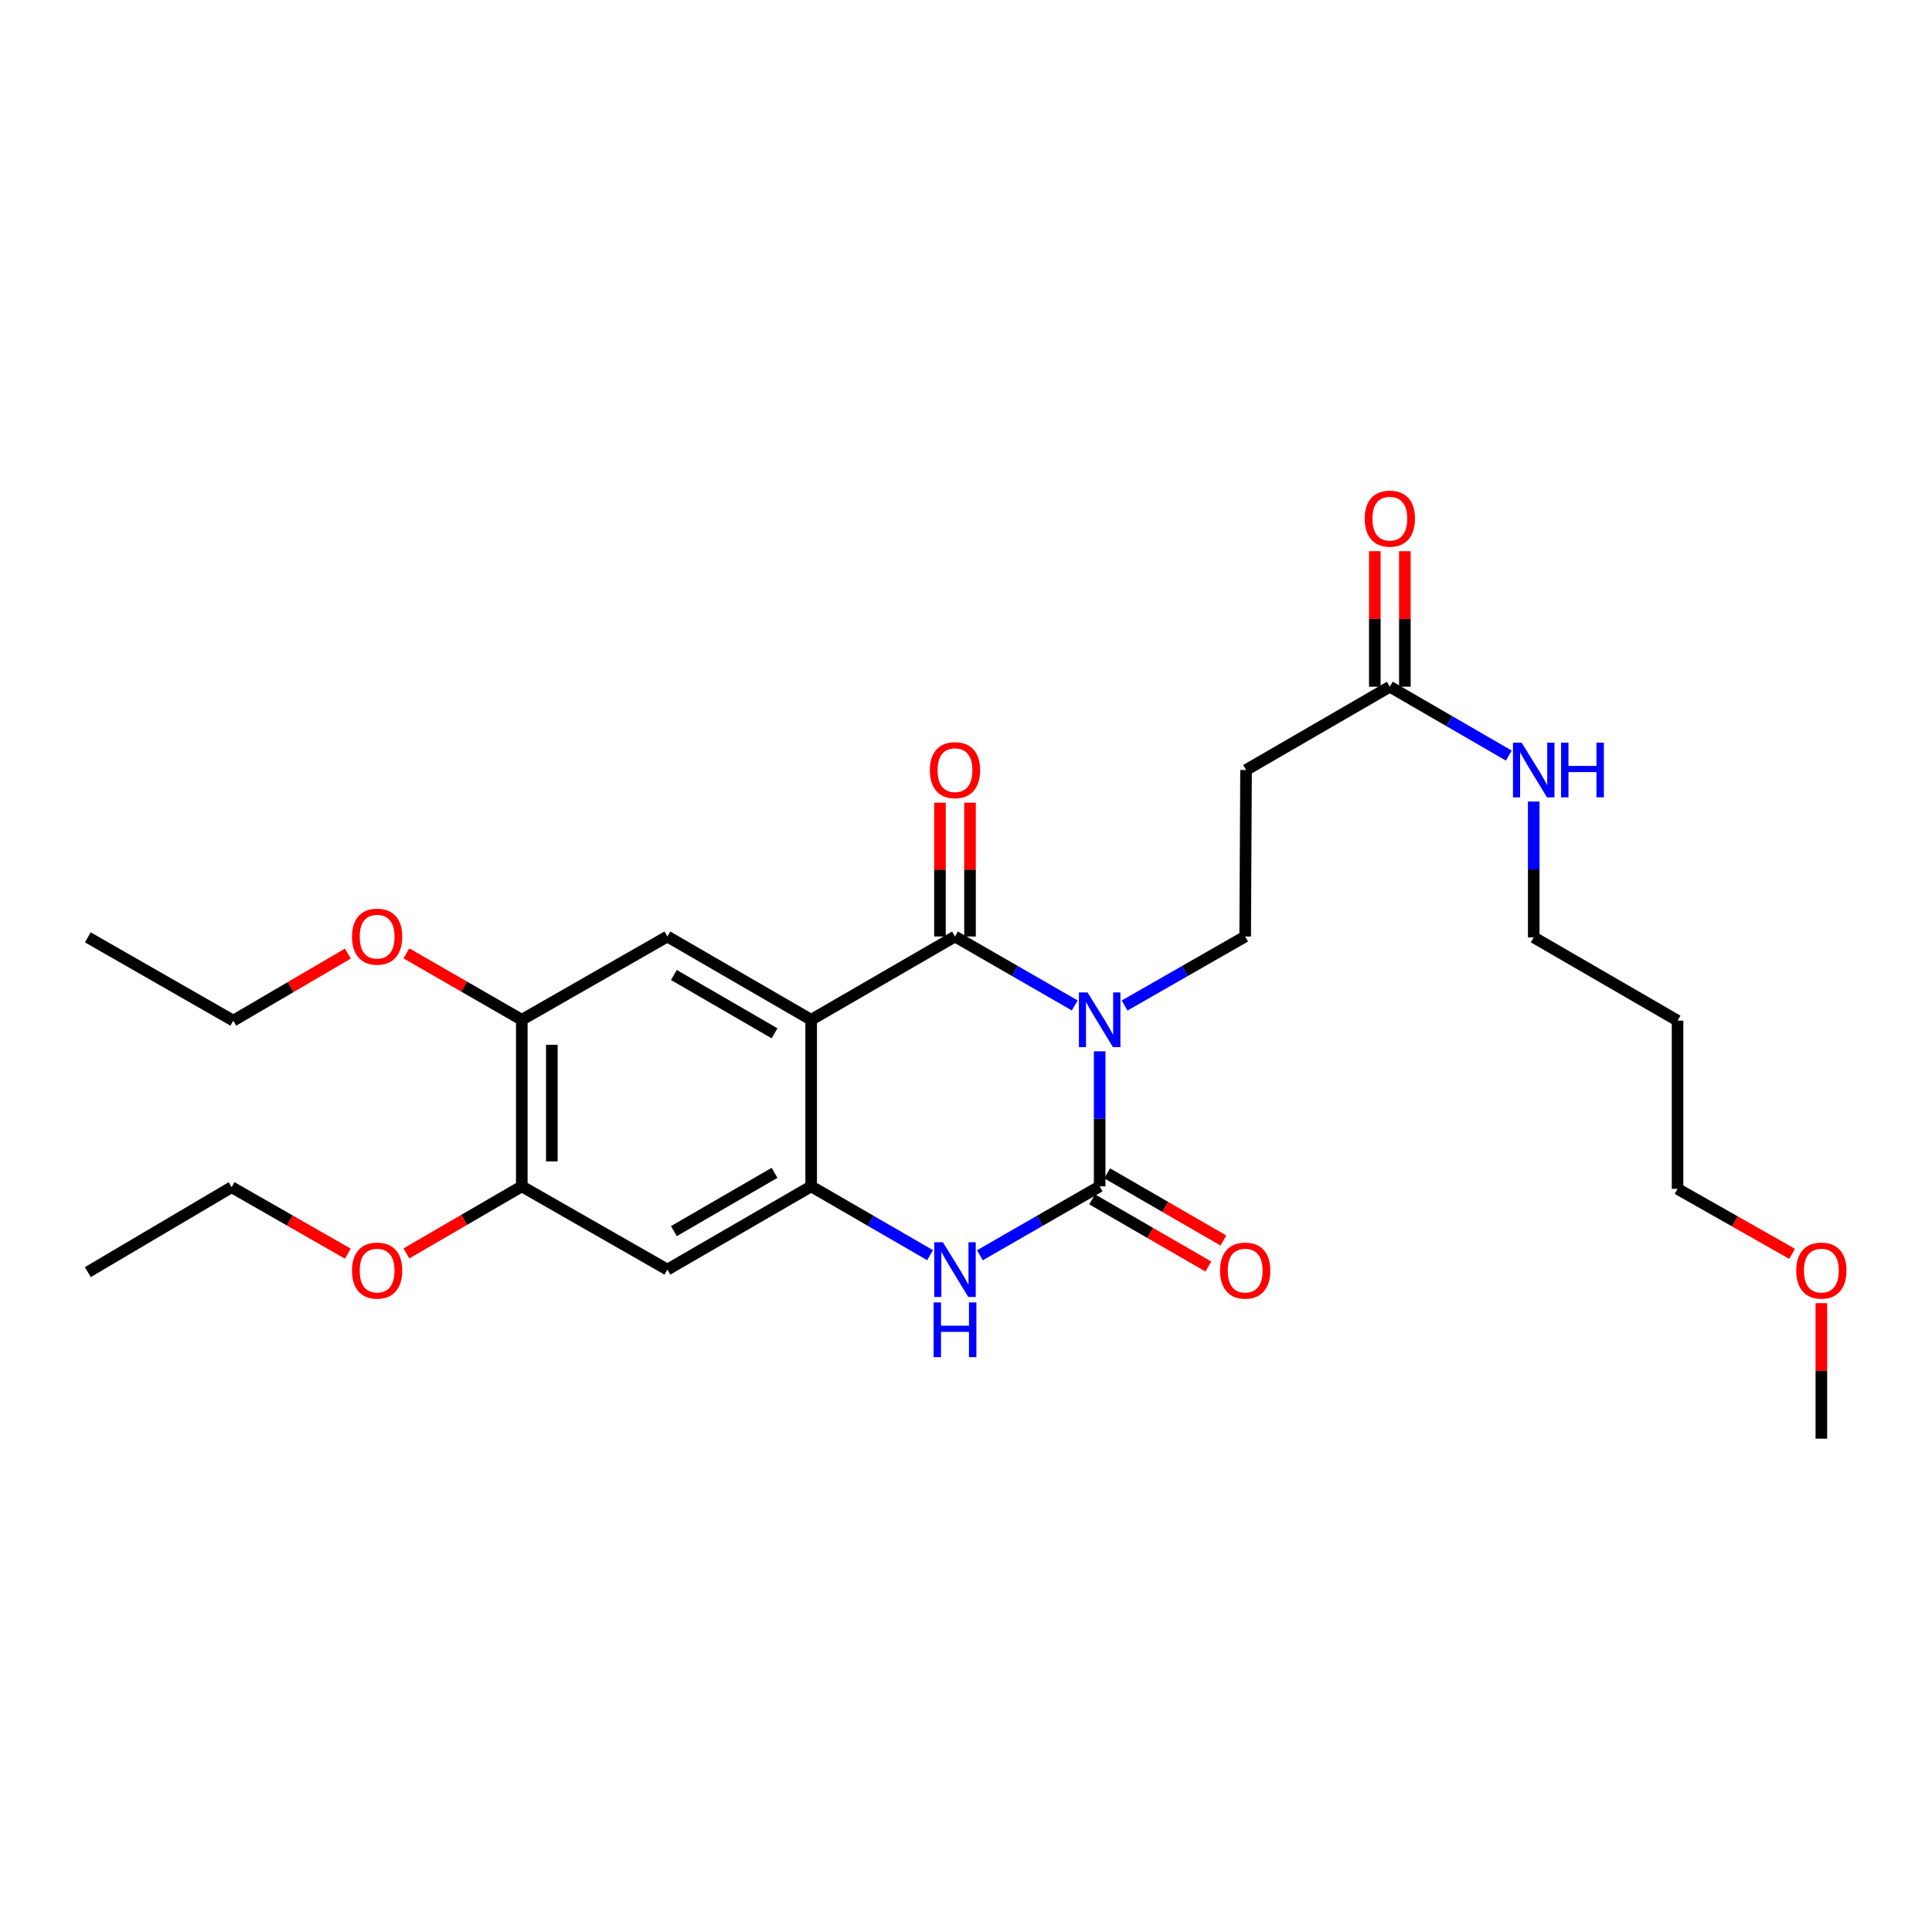<?xml version='1.0' encoding='iso-8859-1'?>
<svg version='1.1' baseProfile='full'
              xmlns='http://www.w3.org/2000/svg'
                      xmlns:rdkit='http://www.rdkit.org/xml'
                      xmlns:xlink='http://www.w3.org/1999/xlink'
                  xml:space='preserve'
width='1000px' height='1000px' viewBox='0 0 1000 1000'>
<!-- END OF HEADER -->
<rect style='opacity:1.0;fill:#FFFFFF;stroke:none' width='1000' height='1000' x='0' y='0'> </rect>
<path class='bond-0' d='M 556.284,520.417 L 525.292,502.574' style='fill:none;fill-rule:evenodd;stroke:#0000FF;stroke-width:6px;stroke-linecap:butt;stroke-linejoin:miter;stroke-opacity:1' />
<path class='bond-0' d='M 525.292,502.574 L 494.299,484.732' style='fill:none;fill-rule:evenodd;stroke:#000000;stroke-width:6px;stroke-linecap:butt;stroke-linejoin:miter;stroke-opacity:1' />
<path class='bond-1' d='M 569.185,544.159 L 569.185,579.108' style='fill:none;fill-rule:evenodd;stroke:#0000FF;stroke-width:6px;stroke-linecap:butt;stroke-linejoin:miter;stroke-opacity:1' />
<path class='bond-1' d='M 569.185,579.108 L 569.185,614.057' style='fill:none;fill-rule:evenodd;stroke:#000000;stroke-width:6px;stroke-linecap:butt;stroke-linejoin:miter;stroke-opacity:1' />
<path class='bond-6' d='M 582.094,520.454 L 613.298,502.593' style='fill:none;fill-rule:evenodd;stroke:#0000FF;stroke-width:6px;stroke-linecap:butt;stroke-linejoin:miter;stroke-opacity:1' />
<path class='bond-6' d='M 613.298,502.593 L 644.502,484.732' style='fill:none;fill-rule:evenodd;stroke:#000000;stroke-width:6px;stroke-linecap:butt;stroke-linejoin:miter;stroke-opacity:1' />
<path class='bond-2' d='M 494.299,484.732 L 419.855,527.843' style='fill:none;fill-rule:evenodd;stroke:#000000;stroke-width:6px;stroke-linecap:butt;stroke-linejoin:miter;stroke-opacity:1' />
<path class='bond-13' d='M 502.076,484.732 L 502.076,450.1' style='fill:none;fill-rule:evenodd;stroke:#000000;stroke-width:6px;stroke-linecap:butt;stroke-linejoin:miter;stroke-opacity:1' />
<path class='bond-13' d='M 502.076,450.1 L 502.076,415.467' style='fill:none;fill-rule:evenodd;stroke:#FF0000;stroke-width:6px;stroke-linecap:butt;stroke-linejoin:miter;stroke-opacity:1' />
<path class='bond-13' d='M 486.522,484.732 L 486.522,450.1' style='fill:none;fill-rule:evenodd;stroke:#000000;stroke-width:6px;stroke-linecap:butt;stroke-linejoin:miter;stroke-opacity:1' />
<path class='bond-13' d='M 486.522,450.1 L 486.522,415.467' style='fill:none;fill-rule:evenodd;stroke:#FF0000;stroke-width:6px;stroke-linecap:butt;stroke-linejoin:miter;stroke-opacity:1' />
<path class='bond-4' d='M 569.185,614.057 L 538.192,631.889' style='fill:none;fill-rule:evenodd;stroke:#000000;stroke-width:6px;stroke-linecap:butt;stroke-linejoin:miter;stroke-opacity:1' />
<path class='bond-4' d='M 538.192,631.889 L 507.199,649.721' style='fill:none;fill-rule:evenodd;stroke:#0000FF;stroke-width:6px;stroke-linecap:butt;stroke-linejoin:miter;stroke-opacity:1' />
<path class='bond-12' d='M 565.294,620.791 L 595.365,638.166' style='fill:none;fill-rule:evenodd;stroke:#000000;stroke-width:6px;stroke-linecap:butt;stroke-linejoin:miter;stroke-opacity:1' />
<path class='bond-12' d='M 595.365,638.166 L 625.436,655.541' style='fill:none;fill-rule:evenodd;stroke:#FF0000;stroke-width:6px;stroke-linecap:butt;stroke-linejoin:miter;stroke-opacity:1' />
<path class='bond-12' d='M 573.075,607.323 L 603.147,624.698' style='fill:none;fill-rule:evenodd;stroke:#000000;stroke-width:6px;stroke-linecap:butt;stroke-linejoin:miter;stroke-opacity:1' />
<path class='bond-12' d='M 603.147,624.698 L 633.218,642.073' style='fill:none;fill-rule:evenodd;stroke:#FF0000;stroke-width:6px;stroke-linecap:butt;stroke-linejoin:miter;stroke-opacity:1' />
<path class='bond-5' d='M 419.855,527.843 L 345.428,484.732' style='fill:none;fill-rule:evenodd;stroke:#000000;stroke-width:6px;stroke-linecap:butt;stroke-linejoin:miter;stroke-opacity:1' />
<path class='bond-5' d='M 400.894,534.836 L 348.795,504.658' style='fill:none;fill-rule:evenodd;stroke:#000000;stroke-width:6px;stroke-linecap:butt;stroke-linejoin:miter;stroke-opacity:1' />
<path class='bond-27' d='M 419.855,527.843 L 419.855,614.057' style='fill:none;fill-rule:evenodd;stroke:#000000;stroke-width:6px;stroke-linecap:butt;stroke-linejoin:miter;stroke-opacity:1' />
<path class='bond-3' d='M 419.855,614.057 L 450.632,631.87' style='fill:none;fill-rule:evenodd;stroke:#000000;stroke-width:6px;stroke-linecap:butt;stroke-linejoin:miter;stroke-opacity:1' />
<path class='bond-3' d='M 450.632,631.87 L 481.409,649.682' style='fill:none;fill-rule:evenodd;stroke:#0000FF;stroke-width:6px;stroke-linecap:butt;stroke-linejoin:miter;stroke-opacity:1' />
<path class='bond-7' d='M 419.855,614.057 L 345.428,657.143' style='fill:none;fill-rule:evenodd;stroke:#000000;stroke-width:6px;stroke-linecap:butt;stroke-linejoin:miter;stroke-opacity:1' />
<path class='bond-7' d='M 400.898,607.059 L 348.799,637.218' style='fill:none;fill-rule:evenodd;stroke:#000000;stroke-width:6px;stroke-linecap:butt;stroke-linejoin:miter;stroke-opacity:1' />
<path class='bond-8' d='M 345.428,484.732 L 270.076,527.843' style='fill:none;fill-rule:evenodd;stroke:#000000;stroke-width:6px;stroke-linecap:butt;stroke-linejoin:miter;stroke-opacity:1' />
<path class='bond-10' d='M 644.502,484.732 L 644.951,398.553' style='fill:none;fill-rule:evenodd;stroke:#000000;stroke-width:6px;stroke-linecap:butt;stroke-linejoin:miter;stroke-opacity:1' />
<path class='bond-9' d='M 345.428,657.143 L 270.076,614.057' style='fill:none;fill-rule:evenodd;stroke:#000000;stroke-width:6px;stroke-linecap:butt;stroke-linejoin:miter;stroke-opacity:1' />
<path class='bond-16' d='M 270.076,527.843 L 240.217,510.652' style='fill:none;fill-rule:evenodd;stroke:#000000;stroke-width:6px;stroke-linecap:butt;stroke-linejoin:miter;stroke-opacity:1' />
<path class='bond-16' d='M 240.217,510.652 L 210.359,493.461' style='fill:none;fill-rule:evenodd;stroke:#FF0000;stroke-width:6px;stroke-linecap:butt;stroke-linejoin:miter;stroke-opacity:1' />
<path class='bond-28' d='M 270.076,527.843 L 270.076,614.057' style='fill:none;fill-rule:evenodd;stroke:#000000;stroke-width:6px;stroke-linecap:butt;stroke-linejoin:miter;stroke-opacity:1' />
<path class='bond-28' d='M 285.63,540.775 L 285.63,601.125' style='fill:none;fill-rule:evenodd;stroke:#000000;stroke-width:6px;stroke-linecap:butt;stroke-linejoin:miter;stroke-opacity:1' />
<path class='bond-17' d='M 270.076,614.057 L 240.22,631.409' style='fill:none;fill-rule:evenodd;stroke:#000000;stroke-width:6px;stroke-linecap:butt;stroke-linejoin:miter;stroke-opacity:1' />
<path class='bond-17' d='M 240.22,631.409 L 210.364,648.761' style='fill:none;fill-rule:evenodd;stroke:#FF0000;stroke-width:6px;stroke-linecap:butt;stroke-linejoin:miter;stroke-opacity:1' />
<path class='bond-11' d='M 644.951,398.553 L 719.378,355.441' style='fill:none;fill-rule:evenodd;stroke:#000000;stroke-width:6px;stroke-linecap:butt;stroke-linejoin:miter;stroke-opacity:1' />
<path class='bond-14' d='M 727.156,355.441 L 727.156,320.371' style='fill:none;fill-rule:evenodd;stroke:#000000;stroke-width:6px;stroke-linecap:butt;stroke-linejoin:miter;stroke-opacity:1' />
<path class='bond-14' d='M 727.156,320.371 L 727.156,285.3' style='fill:none;fill-rule:evenodd;stroke:#FF0000;stroke-width:6px;stroke-linecap:butt;stroke-linejoin:miter;stroke-opacity:1' />
<path class='bond-14' d='M 711.601,355.441 L 711.601,320.371' style='fill:none;fill-rule:evenodd;stroke:#000000;stroke-width:6px;stroke-linecap:butt;stroke-linejoin:miter;stroke-opacity:1' />
<path class='bond-14' d='M 711.601,320.371 L 711.601,285.3' style='fill:none;fill-rule:evenodd;stroke:#FF0000;stroke-width:6px;stroke-linecap:butt;stroke-linejoin:miter;stroke-opacity:1' />
<path class='bond-15' d='M 719.378,355.441 L 750.172,373.266' style='fill:none;fill-rule:evenodd;stroke:#000000;stroke-width:6px;stroke-linecap:butt;stroke-linejoin:miter;stroke-opacity:1' />
<path class='bond-15' d='M 750.172,373.266 L 780.966,391.091' style='fill:none;fill-rule:evenodd;stroke:#0000FF;stroke-width:6px;stroke-linecap:butt;stroke-linejoin:miter;stroke-opacity:1' />
<path class='bond-20' d='M 793.857,414.878 L 793.857,450.025' style='fill:none;fill-rule:evenodd;stroke:#0000FF;stroke-width:6px;stroke-linecap:butt;stroke-linejoin:miter;stroke-opacity:1' />
<path class='bond-20' d='M 793.857,450.025 L 793.857,485.173' style='fill:none;fill-rule:evenodd;stroke:#000000;stroke-width:6px;stroke-linecap:butt;stroke-linejoin:miter;stroke-opacity:1' />
<path class='bond-22' d='M 180.043,493.599 L 150.399,510.941' style='fill:none;fill-rule:evenodd;stroke:#FF0000;stroke-width:6px;stroke-linecap:butt;stroke-linejoin:miter;stroke-opacity:1' />
<path class='bond-22' d='M 150.399,510.941 L 120.755,528.284' style='fill:none;fill-rule:evenodd;stroke:#000000;stroke-width:6px;stroke-linecap:butt;stroke-linejoin:miter;stroke-opacity:1' />
<path class='bond-23' d='M 180.03,648.897 L 149.956,631.693' style='fill:none;fill-rule:evenodd;stroke:#FF0000;stroke-width:6px;stroke-linecap:butt;stroke-linejoin:miter;stroke-opacity:1' />
<path class='bond-23' d='M 149.956,631.693 L 119.882,614.489' style='fill:none;fill-rule:evenodd;stroke:#000000;stroke-width:6px;stroke-linecap:butt;stroke-linejoin:miter;stroke-opacity:1' />
<path class='bond-18' d='M 868.302,528.284 L 793.857,485.173' style='fill:none;fill-rule:evenodd;stroke:#000000;stroke-width:6px;stroke-linecap:butt;stroke-linejoin:miter;stroke-opacity:1' />
<path class='bond-21' d='M 868.302,528.284 L 868.302,615.362' style='fill:none;fill-rule:evenodd;stroke:#000000;stroke-width:6px;stroke-linecap:butt;stroke-linejoin:miter;stroke-opacity:1' />
<path class='bond-19' d='M 927.59,648.988 L 897.946,632.175' style='fill:none;fill-rule:evenodd;stroke:#FF0000;stroke-width:6px;stroke-linecap:butt;stroke-linejoin:miter;stroke-opacity:1' />
<path class='bond-19' d='M 897.946,632.175 L 868.302,615.362' style='fill:none;fill-rule:evenodd;stroke:#000000;stroke-width:6px;stroke-linecap:butt;stroke-linejoin:miter;stroke-opacity:1' />
<path class='bond-24' d='M 942.729,674.512 L 942.729,709.582' style='fill:none;fill-rule:evenodd;stroke:#FF0000;stroke-width:6px;stroke-linecap:butt;stroke-linejoin:miter;stroke-opacity:1' />
<path class='bond-24' d='M 942.729,709.582 L 942.729,744.653' style='fill:none;fill-rule:evenodd;stroke:#000000;stroke-width:6px;stroke-linecap:butt;stroke-linejoin:miter;stroke-opacity:1' />
<path class='bond-26' d='M 120.755,528.284 L 45.455,485.173' style='fill:none;fill-rule:evenodd;stroke:#000000;stroke-width:6px;stroke-linecap:butt;stroke-linejoin:miter;stroke-opacity:1' />
<path class='bond-25' d='M 119.882,614.489 L 45.455,658.447' style='fill:none;fill-rule:evenodd;stroke:#000000;stroke-width:6px;stroke-linecap:butt;stroke-linejoin:miter;stroke-opacity:1' />
<path  class='atom-0' d='M 562.925 513.683
L 572.205 528.683
Q 573.125 530.163, 574.605 532.843
Q 576.085 535.523, 576.165 535.683
L 576.165 513.683
L 579.925 513.683
L 579.925 542.003
L 576.045 542.003
L 566.085 525.603
Q 564.925 523.683, 563.685 521.483
Q 562.485 519.283, 562.125 518.603
L 562.125 542.003
L 558.445 542.003
L 558.445 513.683
L 562.925 513.683
' fill='#0000FF'/>
<path  class='atom-5' d='M 488.039 642.983
L 497.319 657.983
Q 498.239 659.463, 499.719 662.143
Q 501.199 664.823, 501.279 664.983
L 501.279 642.983
L 505.039 642.983
L 505.039 671.303
L 501.159 671.303
L 491.199 654.903
Q 490.039 652.983, 488.799 650.783
Q 487.599 648.583, 487.239 647.903
L 487.239 671.303
L 483.559 671.303
L 483.559 642.983
L 488.039 642.983
' fill='#0000FF'/>
<path  class='atom-5' d='M 483.219 674.135
L 487.059 674.135
L 487.059 686.175
L 501.539 686.175
L 501.539 674.135
L 505.379 674.135
L 505.379 702.455
L 501.539 702.455
L 501.539 689.375
L 487.059 689.375
L 487.059 702.455
L 483.219 702.455
L 483.219 674.135
' fill='#0000FF'/>
<path  class='atom-13' d='M 631.502 657.655
Q 631.502 650.855, 634.862 647.055
Q 638.222 643.255, 644.502 643.255
Q 650.782 643.255, 654.142 647.055
Q 657.502 650.855, 657.502 657.655
Q 657.502 664.535, 654.102 668.455
Q 650.702 672.335, 644.502 672.335
Q 638.262 672.335, 634.862 668.455
Q 631.502 664.575, 631.502 657.655
M 644.502 669.135
Q 648.822 669.135, 651.142 666.255
Q 653.502 663.335, 653.502 657.655
Q 653.502 652.095, 651.142 649.295
Q 648.822 646.455, 644.502 646.455
Q 640.182 646.455, 637.822 649.255
Q 635.502 652.055, 635.502 657.655
Q 635.502 663.375, 637.822 666.255
Q 640.182 669.135, 644.502 669.135
' fill='#FF0000'/>
<path  class='atom-14' d='M 481.299 398.633
Q 481.299 391.833, 484.659 388.033
Q 488.019 384.233, 494.299 384.233
Q 500.579 384.233, 503.939 388.033
Q 507.299 391.833, 507.299 398.633
Q 507.299 405.513, 503.899 409.433
Q 500.499 413.313, 494.299 413.313
Q 488.059 413.313, 484.659 409.433
Q 481.299 405.553, 481.299 398.633
M 494.299 410.113
Q 498.619 410.113, 500.939 407.233
Q 503.299 404.313, 503.299 398.633
Q 503.299 393.073, 500.939 390.273
Q 498.619 387.433, 494.299 387.433
Q 489.979 387.433, 487.619 390.233
Q 485.299 393.033, 485.299 398.633
Q 485.299 404.353, 487.619 407.233
Q 489.979 410.113, 494.299 410.113
' fill='#FF0000'/>
<path  class='atom-15' d='M 706.378 268.443
Q 706.378 261.643, 709.738 257.843
Q 713.098 254.043, 719.378 254.043
Q 725.658 254.043, 729.018 257.843
Q 732.378 261.643, 732.378 268.443
Q 732.378 275.323, 728.978 279.243
Q 725.578 283.123, 719.378 283.123
Q 713.138 283.123, 709.738 279.243
Q 706.378 275.363, 706.378 268.443
M 719.378 279.923
Q 723.698 279.923, 726.018 277.043
Q 728.378 274.123, 728.378 268.443
Q 728.378 262.883, 726.018 260.083
Q 723.698 257.243, 719.378 257.243
Q 715.058 257.243, 712.698 260.043
Q 710.378 262.843, 710.378 268.443
Q 710.378 274.163, 712.698 277.043
Q 715.058 279.923, 719.378 279.923
' fill='#FF0000'/>
<path  class='atom-16' d='M 787.597 384.393
L 796.877 399.393
Q 797.797 400.873, 799.277 403.553
Q 800.757 406.233, 800.837 406.393
L 800.837 384.393
L 804.597 384.393
L 804.597 412.713
L 800.717 412.713
L 790.757 396.313
Q 789.597 394.393, 788.357 392.193
Q 787.157 389.993, 786.797 389.313
L 786.797 412.713
L 783.117 412.713
L 783.117 384.393
L 787.597 384.393
' fill='#0000FF'/>
<path  class='atom-16' d='M 807.997 384.393
L 811.837 384.393
L 811.837 396.433
L 826.317 396.433
L 826.317 384.393
L 830.157 384.393
L 830.157 412.713
L 826.317 412.713
L 826.317 399.633
L 811.837 399.633
L 811.837 412.713
L 807.997 412.713
L 807.997 384.393
' fill='#0000FF'/>
<path  class='atom-17' d='M 182.199 484.812
Q 182.199 478.012, 185.559 474.212
Q 188.919 470.412, 195.199 470.412
Q 201.479 470.412, 204.839 474.212
Q 208.199 478.012, 208.199 484.812
Q 208.199 491.692, 204.799 495.612
Q 201.399 499.492, 195.199 499.492
Q 188.959 499.492, 185.559 495.612
Q 182.199 491.732, 182.199 484.812
M 195.199 496.292
Q 199.519 496.292, 201.839 493.412
Q 204.199 490.492, 204.199 484.812
Q 204.199 479.252, 201.839 476.452
Q 199.519 473.612, 195.199 473.612
Q 190.879 473.612, 188.519 476.412
Q 186.199 479.212, 186.199 484.812
Q 186.199 490.532, 188.519 493.412
Q 190.879 496.292, 195.199 496.292
' fill='#FF0000'/>
<path  class='atom-18' d='M 182.199 657.655
Q 182.199 650.855, 185.559 647.055
Q 188.919 643.255, 195.199 643.255
Q 201.479 643.255, 204.839 647.055
Q 208.199 650.855, 208.199 657.655
Q 208.199 664.535, 204.799 668.455
Q 201.399 672.335, 195.199 672.335
Q 188.959 672.335, 185.559 668.455
Q 182.199 664.575, 182.199 657.655
M 195.199 669.135
Q 199.519 669.135, 201.839 666.255
Q 204.199 663.335, 204.199 657.655
Q 204.199 652.095, 201.839 649.295
Q 199.519 646.455, 195.199 646.455
Q 190.879 646.455, 188.519 649.255
Q 186.199 652.055, 186.199 657.655
Q 186.199 663.375, 188.519 666.255
Q 190.879 669.135, 195.199 669.135
' fill='#FF0000'/>
<path  class='atom-20' d='M 929.729 657.655
Q 929.729 650.855, 933.089 647.055
Q 936.449 643.255, 942.729 643.255
Q 949.009 643.255, 952.369 647.055
Q 955.729 650.855, 955.729 657.655
Q 955.729 664.535, 952.329 668.455
Q 948.929 672.335, 942.729 672.335
Q 936.489 672.335, 933.089 668.455
Q 929.729 664.575, 929.729 657.655
M 942.729 669.135
Q 947.049 669.135, 949.369 666.255
Q 951.729 663.335, 951.729 657.655
Q 951.729 652.095, 949.369 649.295
Q 947.049 646.455, 942.729 646.455
Q 938.409 646.455, 936.049 649.255
Q 933.729 652.055, 933.729 657.655
Q 933.729 663.375, 936.049 666.255
Q 938.409 669.135, 942.729 669.135
' fill='#FF0000'/>
</svg>
